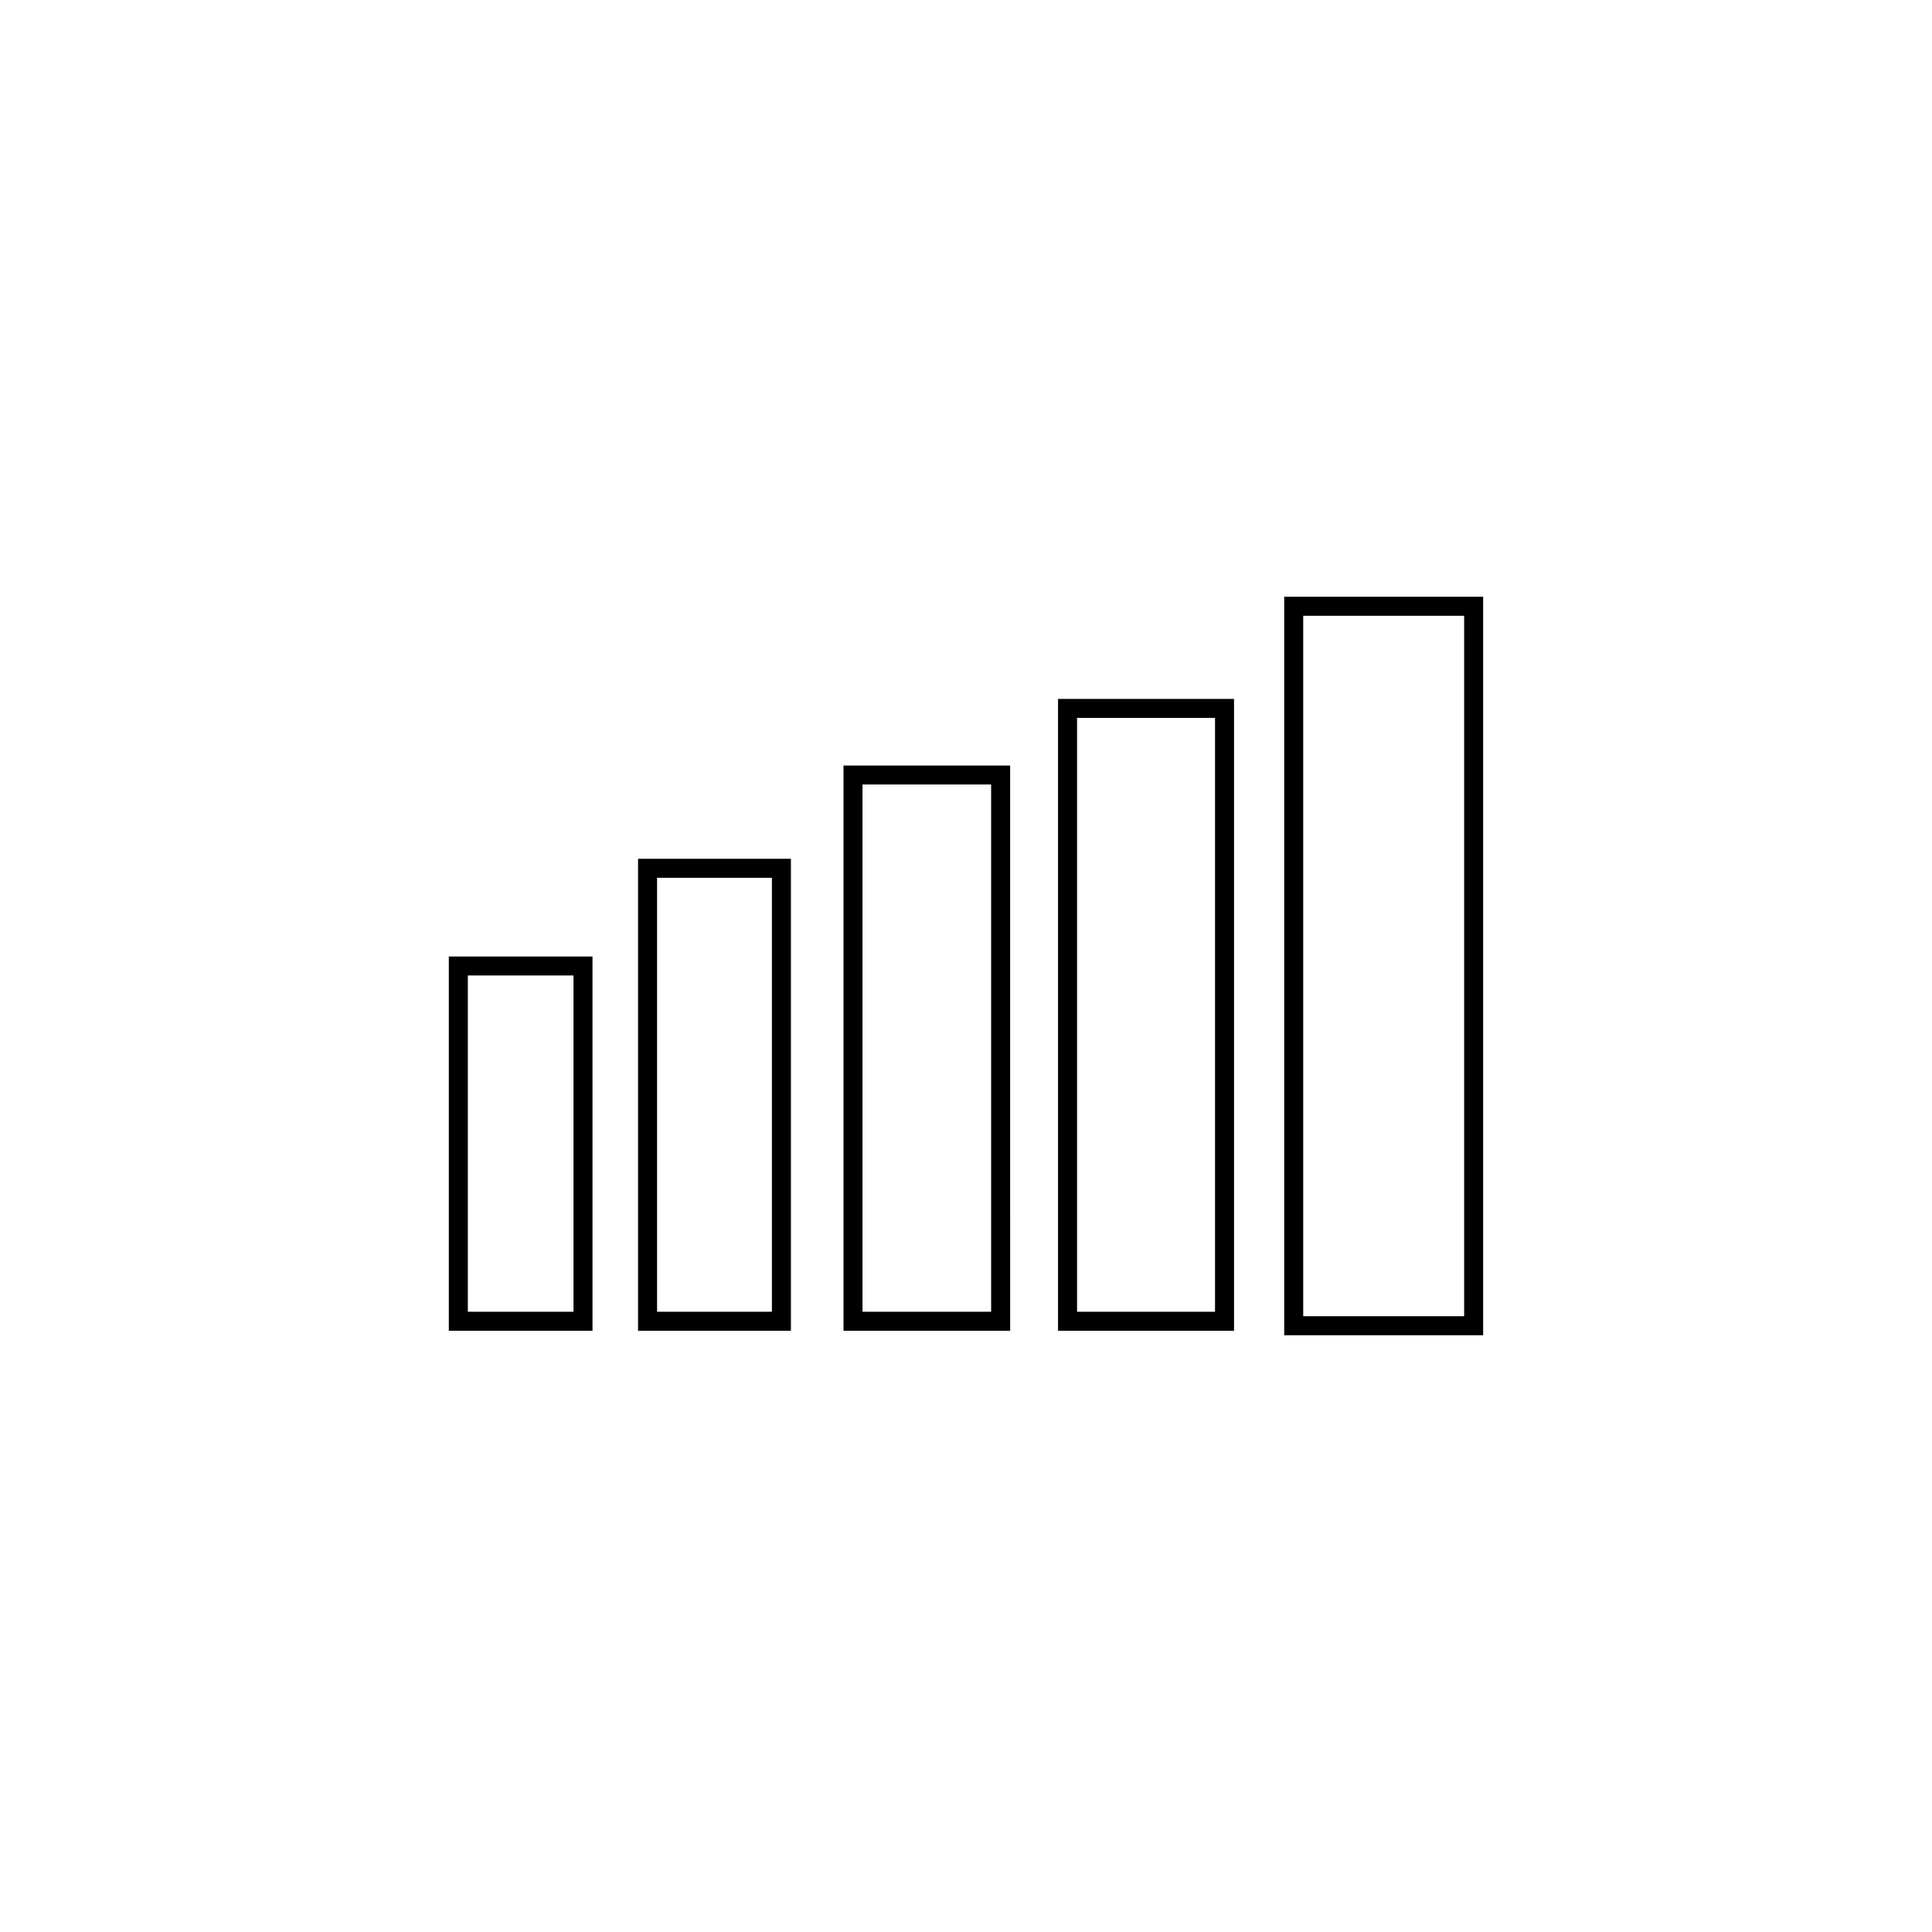 <?xml version="1.0" encoding="UTF-8"?>
<!-- The Best Svg Icon site in the world: iconSvg.co, Visit us! https://iconsvg.co -->
<svg fill="#000000" width="800px" height="800px" version="1.1" viewBox="144 144 512 512" xmlns="http://www.w3.org/2000/svg">
 <g>
  <path d="m301.02 496.67h-38.078v-99.188h38.074zm-33.039-5.039h28v-89.113h-28z"/>
  <path d="m353.6 496.67h-40.512v-125.09h40.512zm-35.473-5.039h30.434l0.004-115.01h-30.438z"/>
  <path d="m411.7 496.67h-44.16l-0.004-149.8h44.16zm-39.125-5.039h34.086v-139.73h-34.086z"/>
  <path d="m471.03 496.67h-46.637v-167.45h46.637zm-41.598-5.039h36.562v-157.38h-36.562z"/>
  <path d="m537.05 497.85h-52.723v-195.7h52.723zm-47.684-5.039h42.648v-185.62h-42.648z"/>
 </g>
</svg>